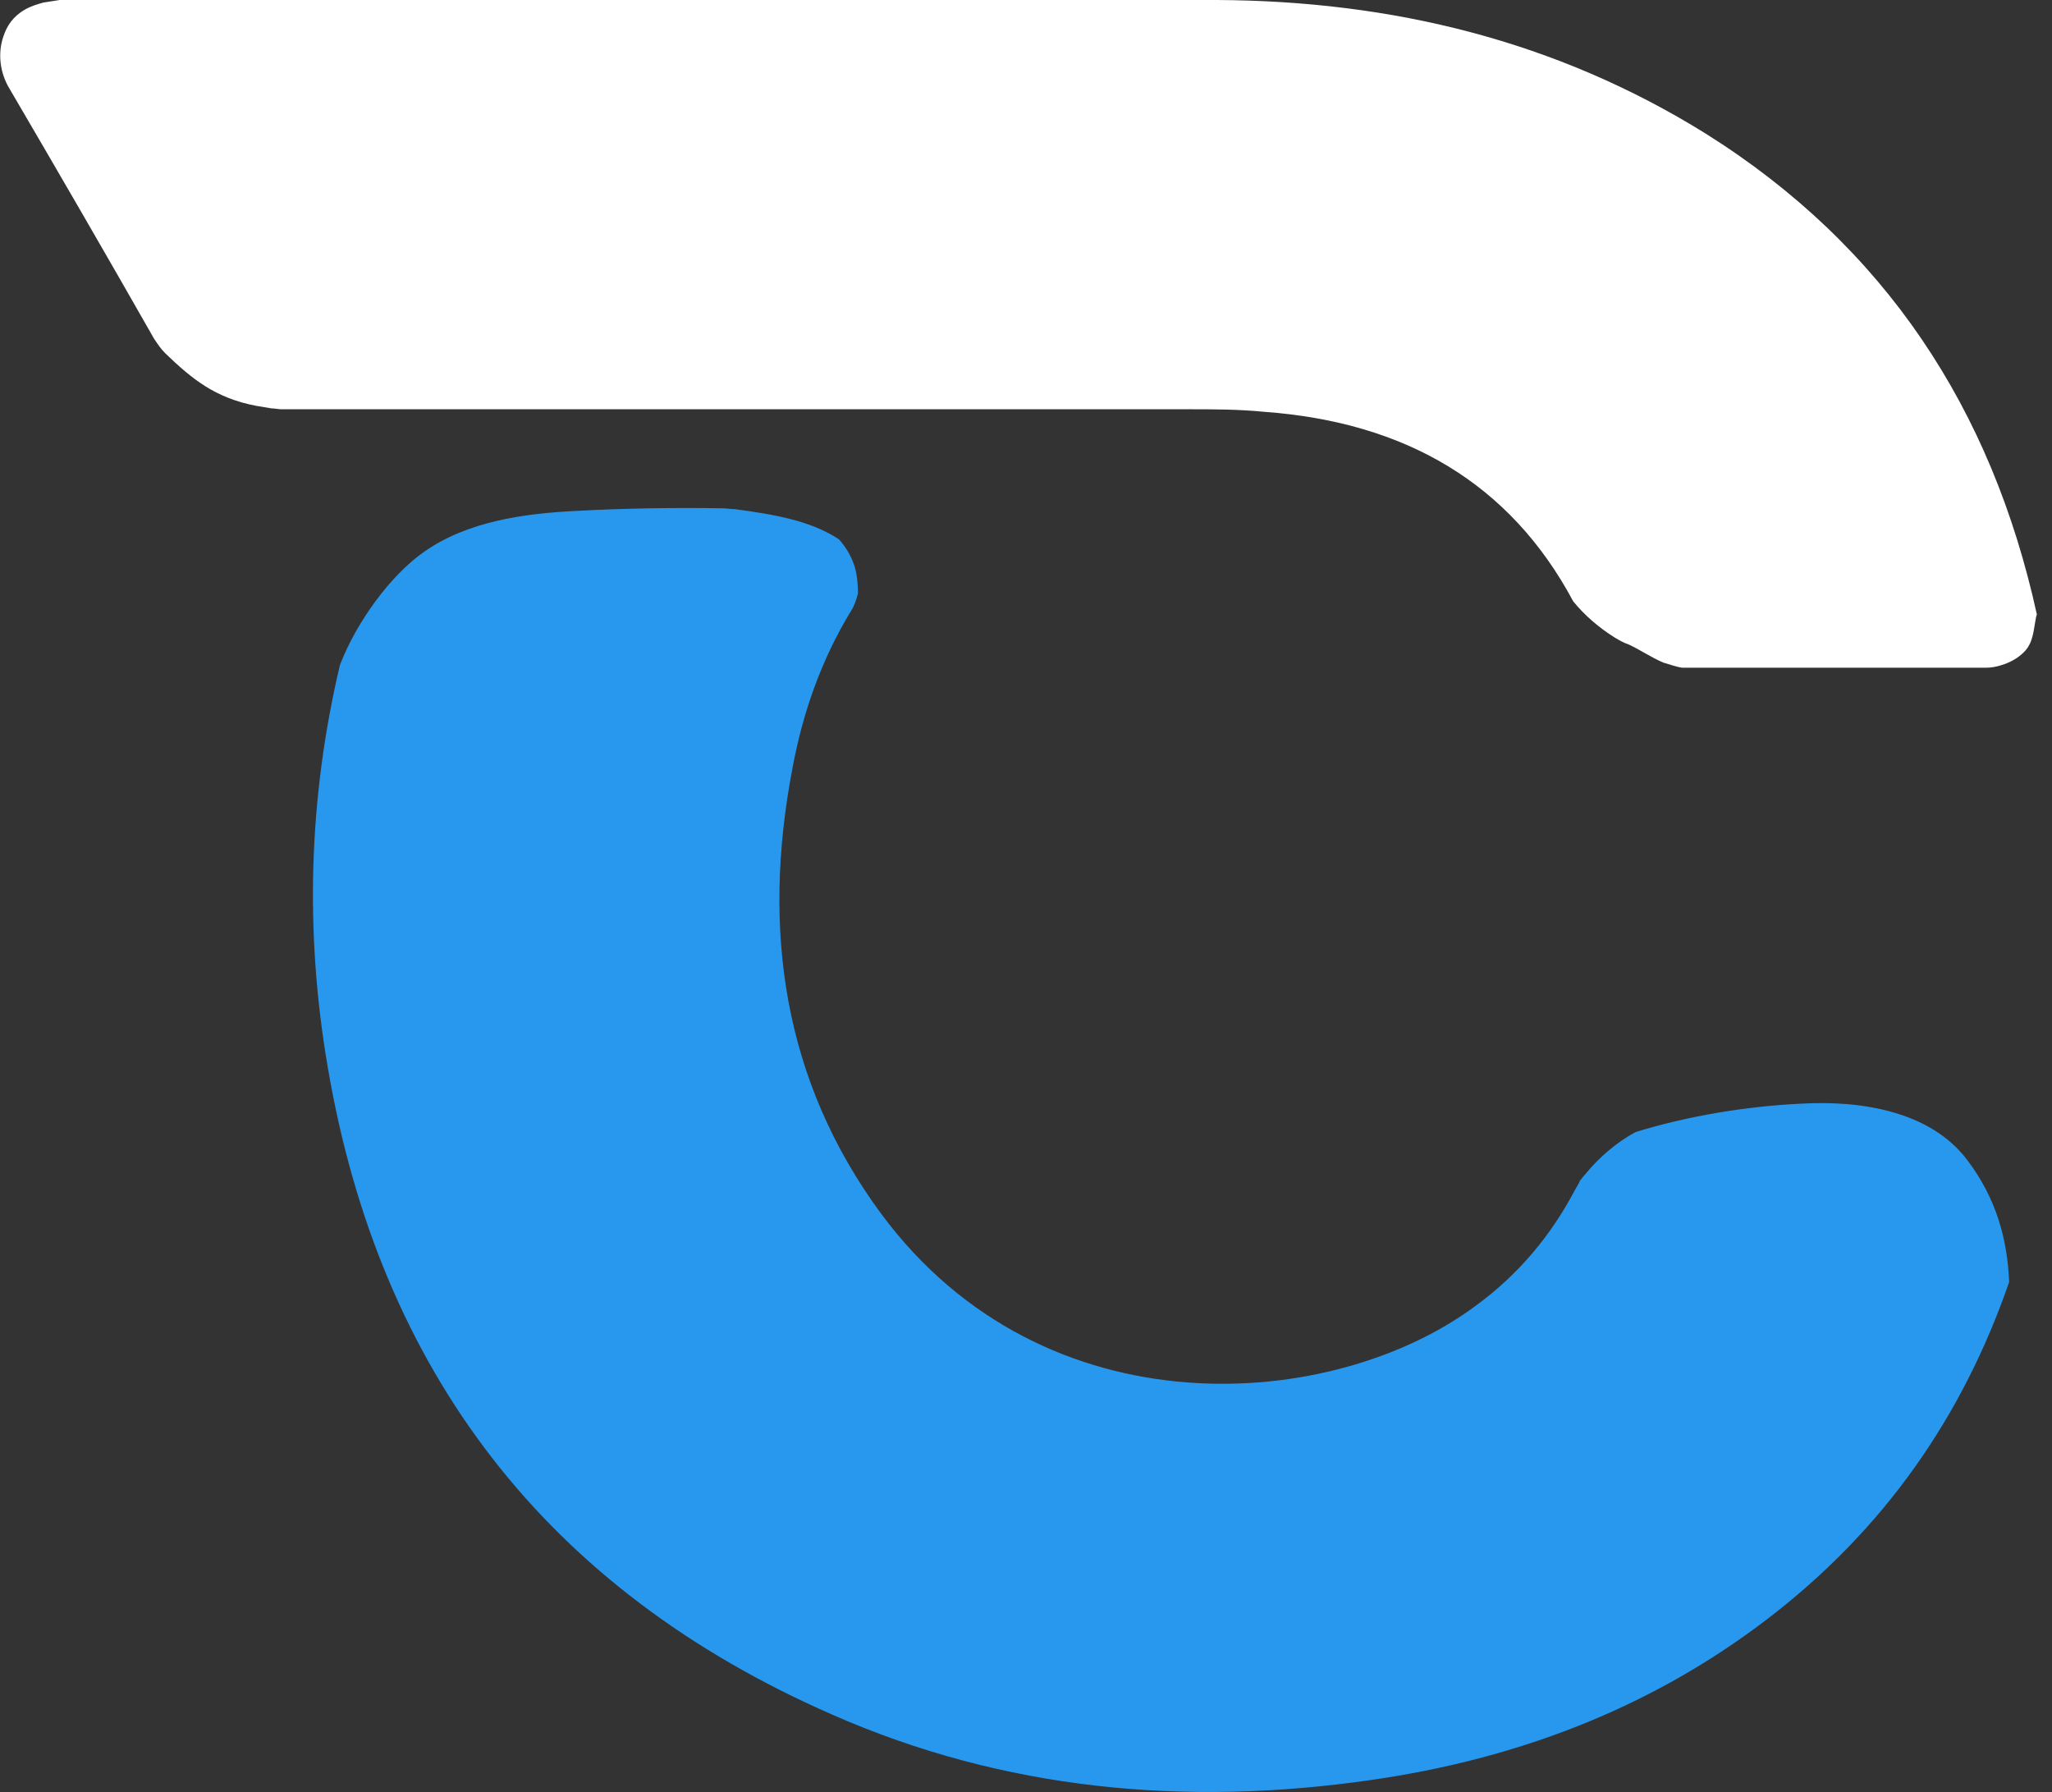 <svg width="71" height="62" viewBox="0 0 71 62" fill="none" xmlns="http://www.w3.org/2000/svg">
<rect x="0" y="0" width="71" height="62" fill="#333333" stroke="none"/>
<path d="M68.081 40.151C66.794 38.422 64.34 38.064 62.305 38.184C60.45 38.273 58.414 38.601 56.589 39.167C55.931 39.525 55.332 40.032 54.824 40.657C54.764 40.717 54.734 40.777 54.674 40.836C54.614 40.985 54.524 41.105 54.464 41.224C53.656 42.744 52.549 44.085 51.083 45.158C46.145 48.855 36.15 49.63 30.494 41.999C27.082 37.379 26.364 32.133 27.412 26.618C27.771 24.651 28.429 22.803 29.447 21.134C29.566 20.955 29.626 20.746 29.686 20.537C29.686 20.209 29.656 19.882 29.566 19.584C29.447 19.226 29.267 18.928 29.028 18.659C28.04 18.004 26.753 17.795 25.437 17.616C25.287 17.616 25.137 17.586 25.018 17.586C23.312 17.557 21.606 17.586 19.93 17.676C18.135 17.765 16.19 18.034 14.693 19.077C13.526 19.882 12.329 21.521 11.761 23.011C10.683 27.572 10.534 32.222 11.342 36.932C13.137 47.454 18.913 54.995 28.788 59.317C34.743 61.94 41.028 62.507 47.432 61.583C52.429 60.867 57.038 59.138 61.078 56.068C65.237 52.908 67.931 48.944 69.517 44.354C69.457 42.863 69.068 41.462 68.081 40.151Z" fill="#2898EE"/>
<path d="M59.014 4.62C53.837 1.401 48.151 0.03 42.106 0C28.759 0 15.412 0 2.066 0C1.886 0.03 1.677 0.06 1.497 0.089C1.288 0.149 1.078 0.209 0.869 0.328C0.45 0.566 0.24 0.894 0.12 1.252C-0.089 1.848 0.001 2.534 0.33 3.07C2.006 5.932 3.682 8.823 5.328 11.714C5.447 11.893 5.567 12.072 5.717 12.221C6.644 13.115 7.452 13.771 8.859 14.039C9.038 14.069 9.218 14.099 9.397 14.129C9.517 14.129 9.637 14.159 9.727 14.159C20.201 14.159 30.645 14.159 41.118 14.159C41.986 14.159 42.854 14.159 43.752 14.248C48.63 14.606 52.251 16.722 54.435 20.806C54.824 21.283 55.303 21.7 55.872 22.058C56.021 22.147 56.171 22.236 56.35 22.296C56.74 22.475 57.129 22.743 57.547 22.922C57.757 22.982 57.996 23.071 58.206 23.101C61.707 23.101 65.209 23.101 68.71 23.101C68.889 23.101 69.069 23.071 69.248 23.012C69.548 22.922 69.817 22.773 70.026 22.564C70.356 22.236 70.356 21.819 70.445 21.372C70.445 21.342 70.475 21.283 70.475 21.253C68.919 14.159 65.238 8.525 59.014 4.62Z" fill="white"/>
</svg>
